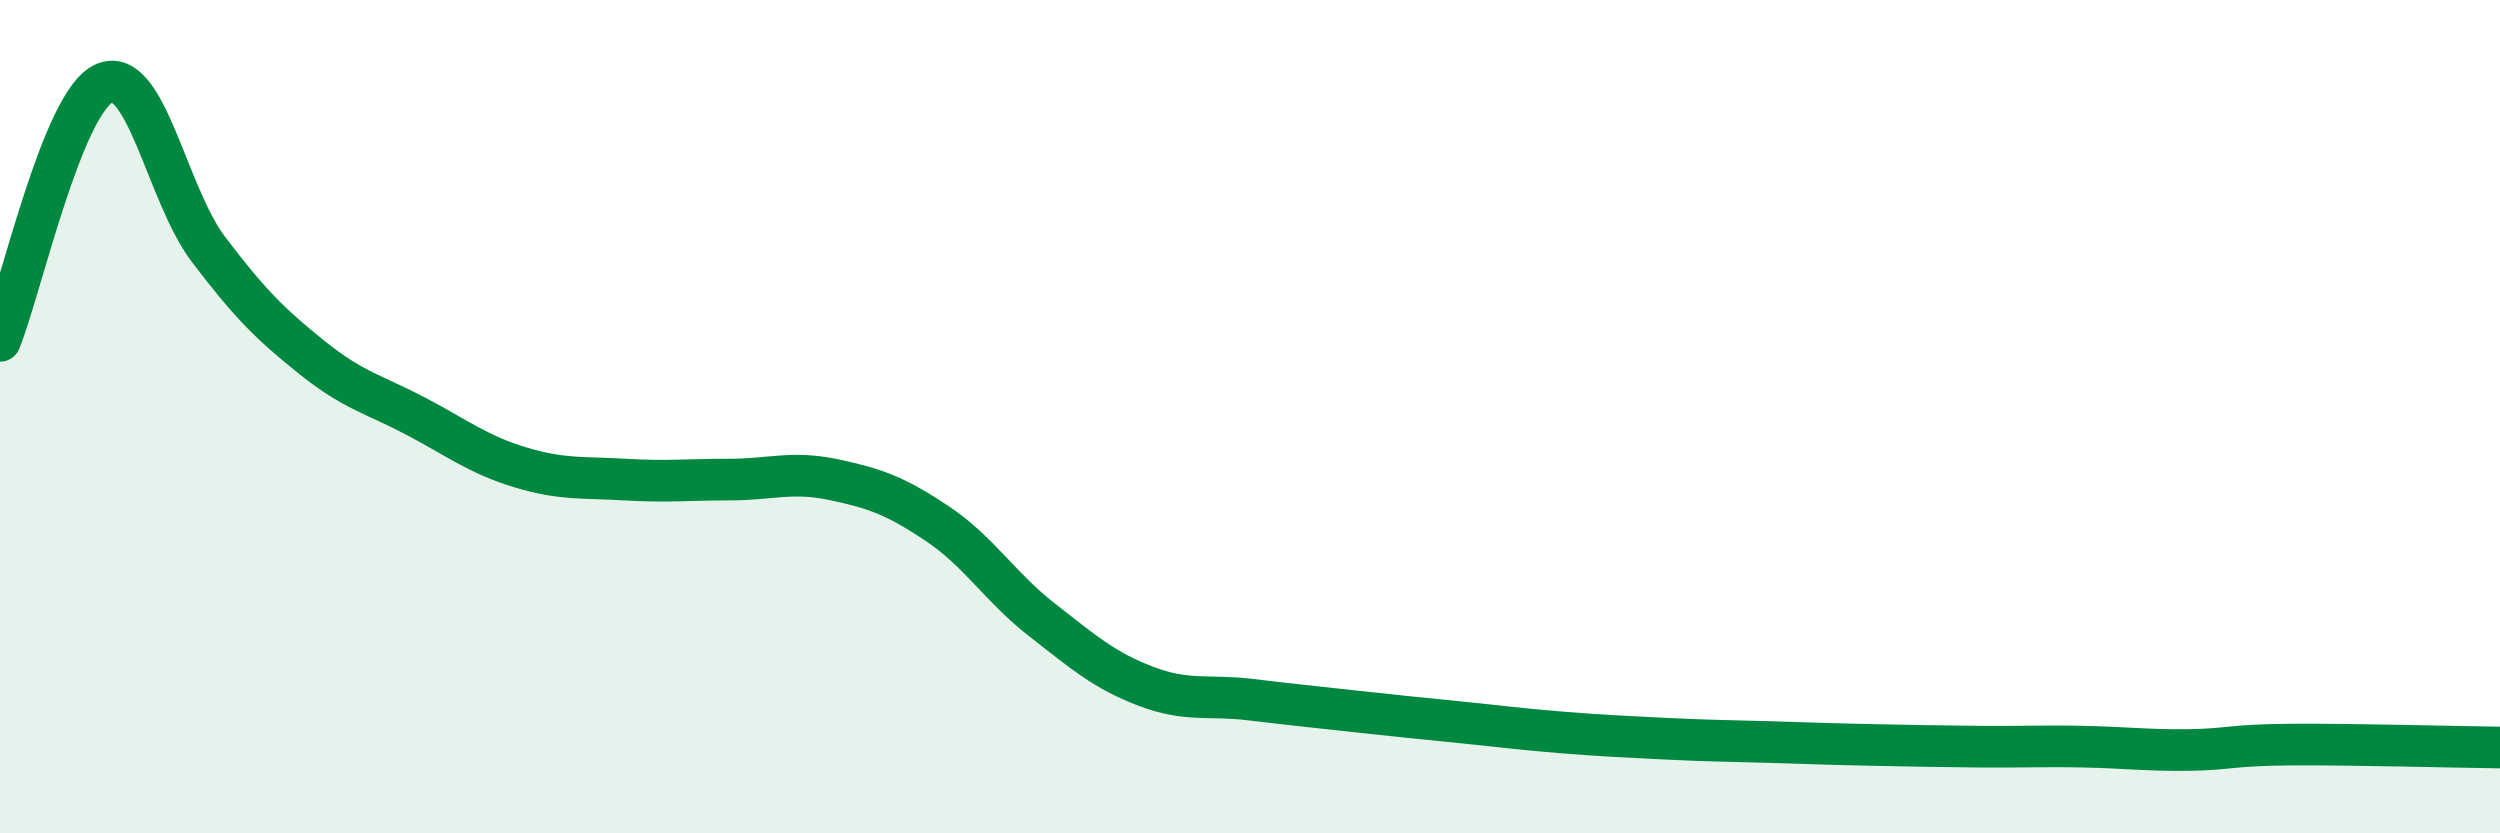 
    <svg width="60" height="20" viewBox="0 0 60 20" xmlns="http://www.w3.org/2000/svg">
      <path
        d="M 0,8.18 C 0.5,6.94 1.5,2.44 2.5,2 C 3.5,1.56 4,4.66 5,5.98 C 6,7.3 6.5,7.79 7.5,8.59 C 8.5,9.39 9,9.47 10,10 C 11,10.53 11.5,10.92 12.5,11.22 C 13.5,11.52 14,11.45 15,11.51 C 16,11.57 16.5,11.51 17.5,11.51 C 18.5,11.51 19,11.3 20,11.51 C 21,11.72 21.5,11.9 22.5,12.57 C 23.5,13.24 24,14.09 25,14.87 C 26,15.65 26.5,16.09 27.5,16.47 C 28.5,16.85 29,16.67 30,16.79 C 31,16.91 31.5,16.96 32.5,17.07 C 33.5,17.18 34,17.23 35,17.33 C 36,17.43 36.5,17.5 37.5,17.58 C 38.5,17.66 39,17.68 40,17.73 C 41,17.78 41.5,17.78 42.5,17.81 C 43.5,17.84 44,17.86 45,17.88 C 46,17.9 46.5,17.91 47.5,17.92 C 48.5,17.93 49,17.9 50,17.92 C 51,17.94 51.5,18.01 52.5,18 C 53.5,17.99 53.5,17.88 55,17.87 C 56.5,17.86 59,17.93 60,17.94L60 20L0 20Z"
        fill="#008740"
        opacity="0.1"
        stroke-linecap="round"
        stroke-linejoin="round"
      />
      <path
        d="M 0,8.18 C 0.5,6.94 1.5,2.44 2.5,2 C 3.5,1.56 4,4.66 5,5.98 C 6,7.3 6.5,7.79 7.5,8.59 C 8.5,9.39 9,9.47 10,10 C 11,10.53 11.5,10.92 12.5,11.22 C 13.5,11.52 14,11.45 15,11.51 C 16,11.57 16.5,11.51 17.5,11.51 C 18.5,11.51 19,11.3 20,11.51 C 21,11.72 21.5,11.9 22.5,12.57 C 23.5,13.24 24,14.09 25,14.87 C 26,15.65 26.5,16.09 27.5,16.47 C 28.5,16.85 29,16.67 30,16.79 C 31,16.91 31.5,16.96 32.5,17.07 C 33.5,17.18 34,17.23 35,17.33 C 36,17.43 36.5,17.5 37.5,17.58 C 38.5,17.66 39,17.68 40,17.73 C 41,17.78 41.5,17.78 42.5,17.81 C 43.5,17.84 44,17.86 45,17.88 C 46,17.9 46.5,17.91 47.5,17.92 C 48.5,17.93 49,17.9 50,17.92 C 51,17.94 51.5,18.01 52.5,18 C 53.5,17.99 53.5,17.88 55,17.87 C 56.5,17.86 59,17.93 60,17.94"
        stroke="#008740"
        stroke-width="1"
        fill="none"
        stroke-linecap="round"
        stroke-linejoin="round"
      />
    </svg>
  